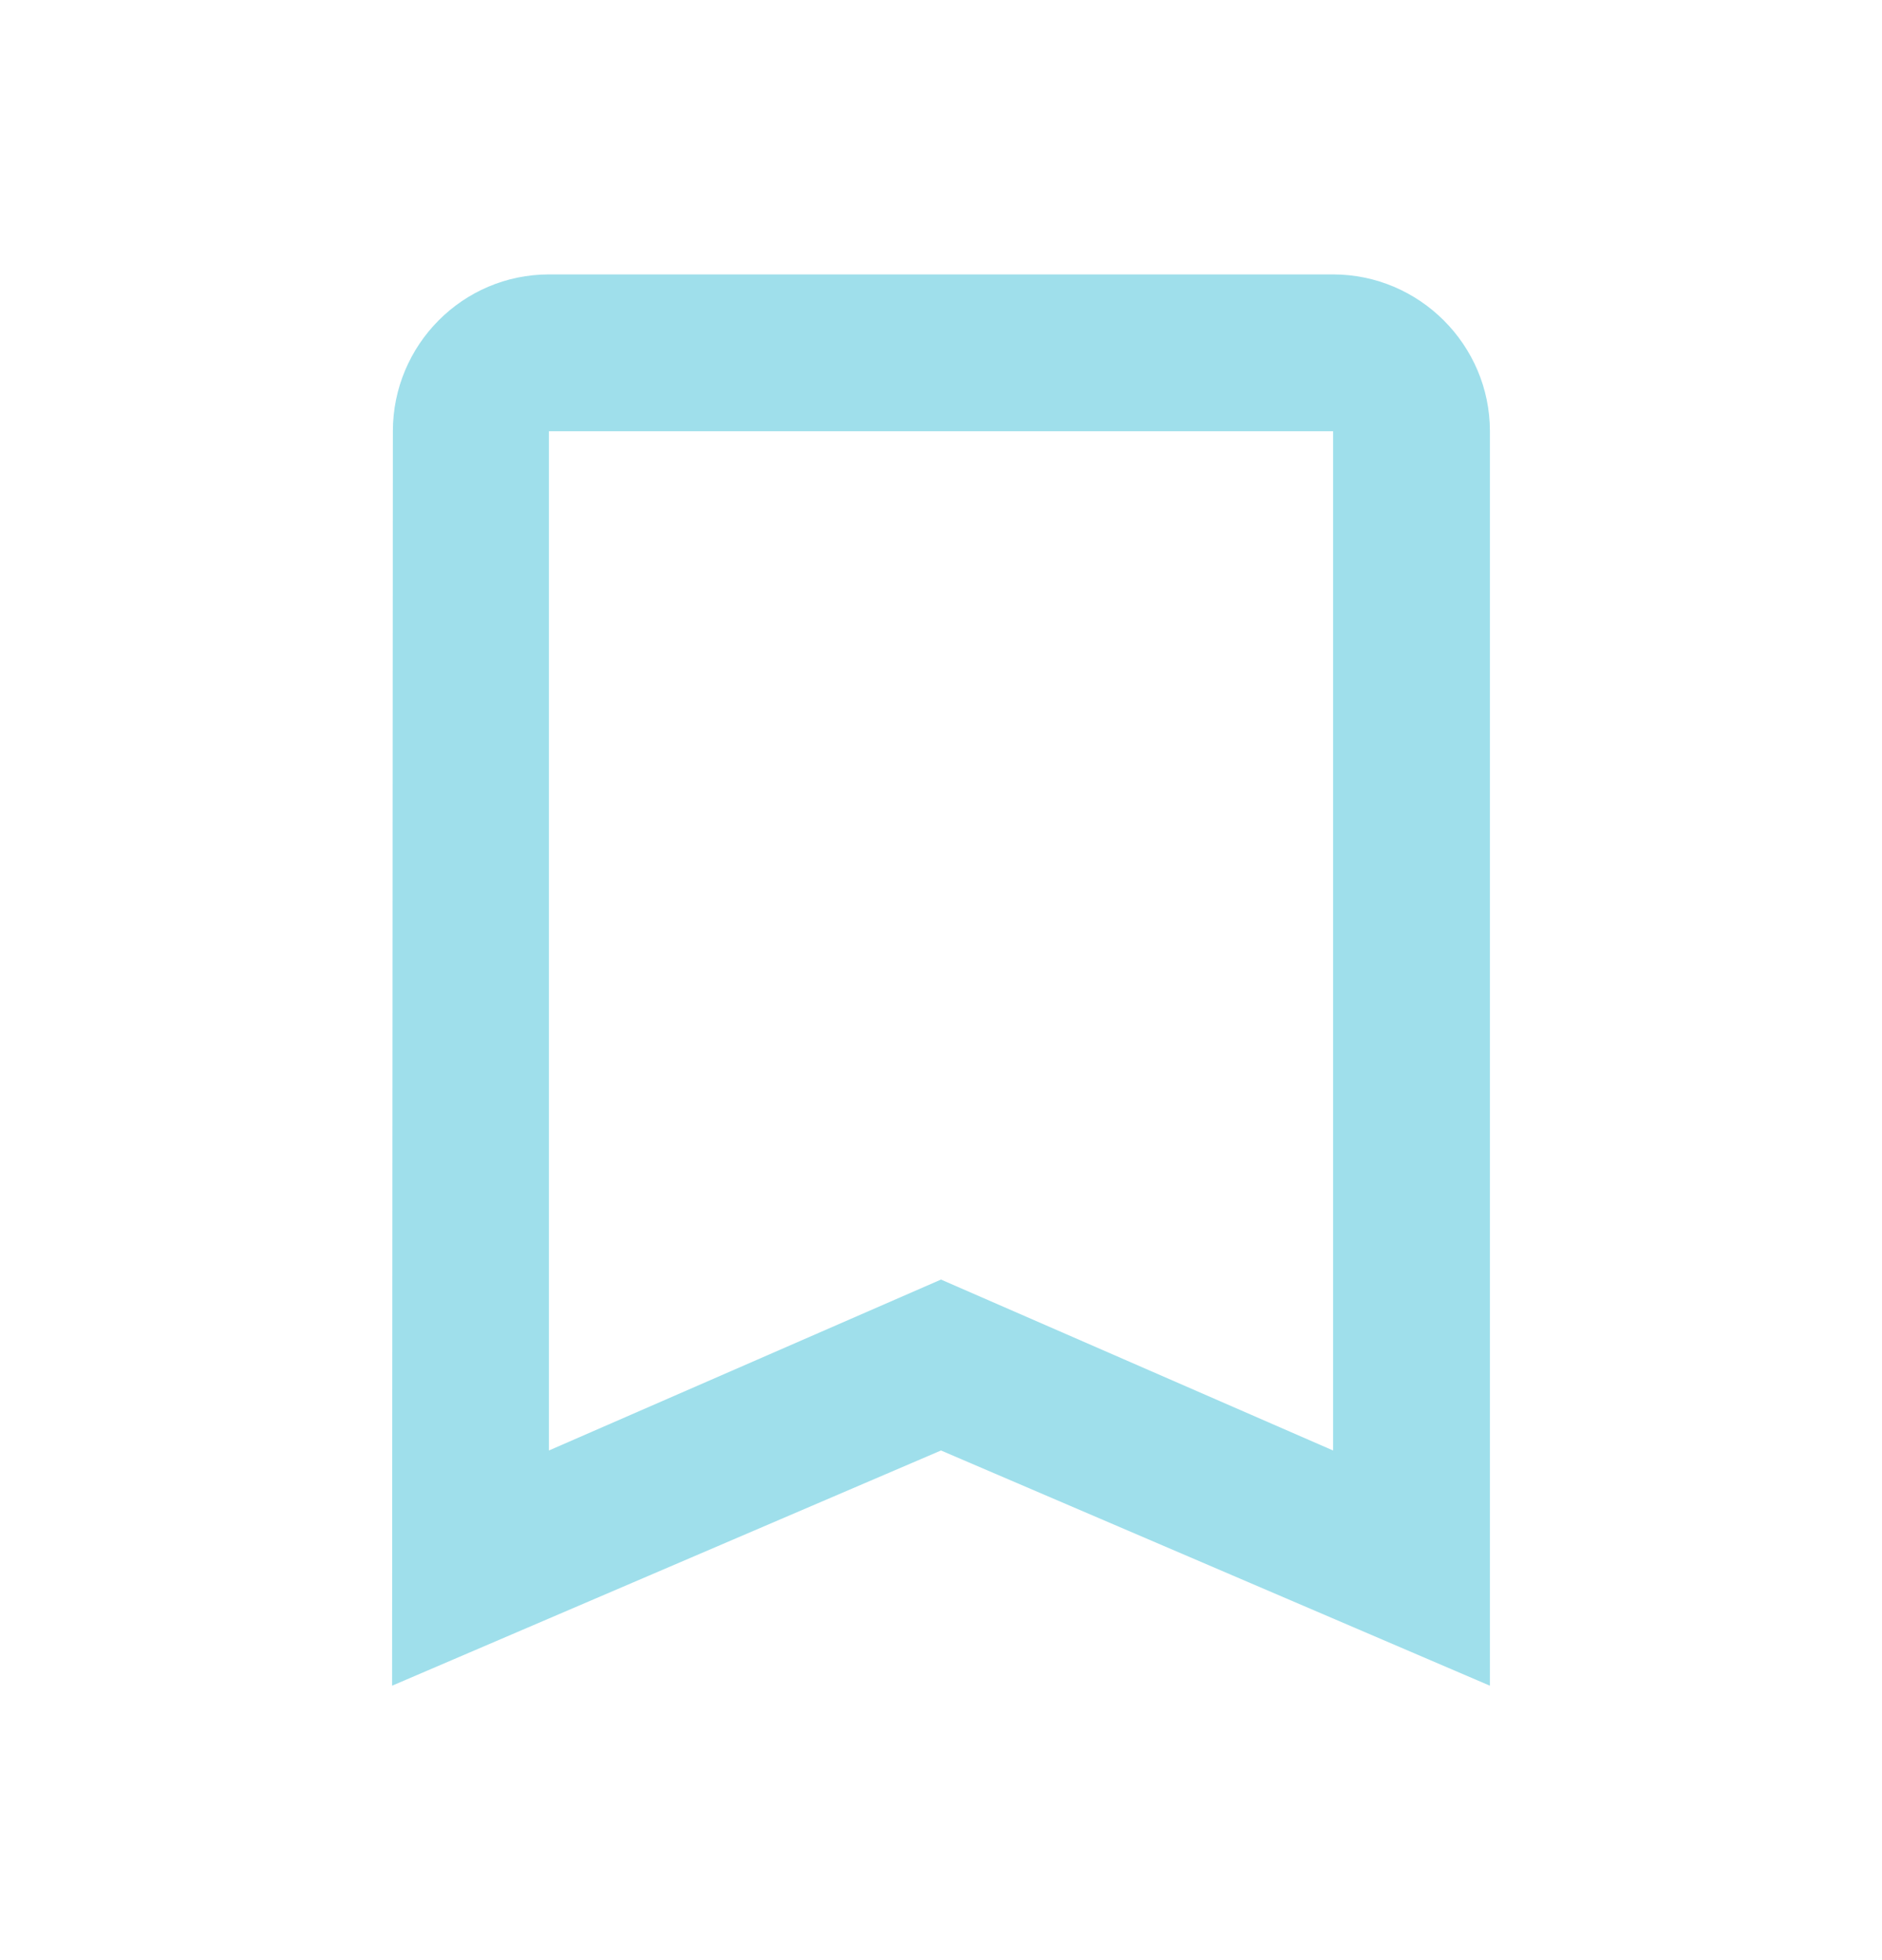 <svg width="24" height="25" viewBox="0 0 24 25" fill="none" xmlns="http://www.w3.org/2000/svg">
<path d="M17 3.5H7C5.9 3.5 5.01 4.4 5.01 5.5L5 21.5L12 18.5L19 21.5V5.5C19 4.4 18.1 3.5 17 3.5ZM17 18.5L12 16.32L7 18.5V5.5H17V18.5Z" fill="#9FDFEB"/>
</svg>
